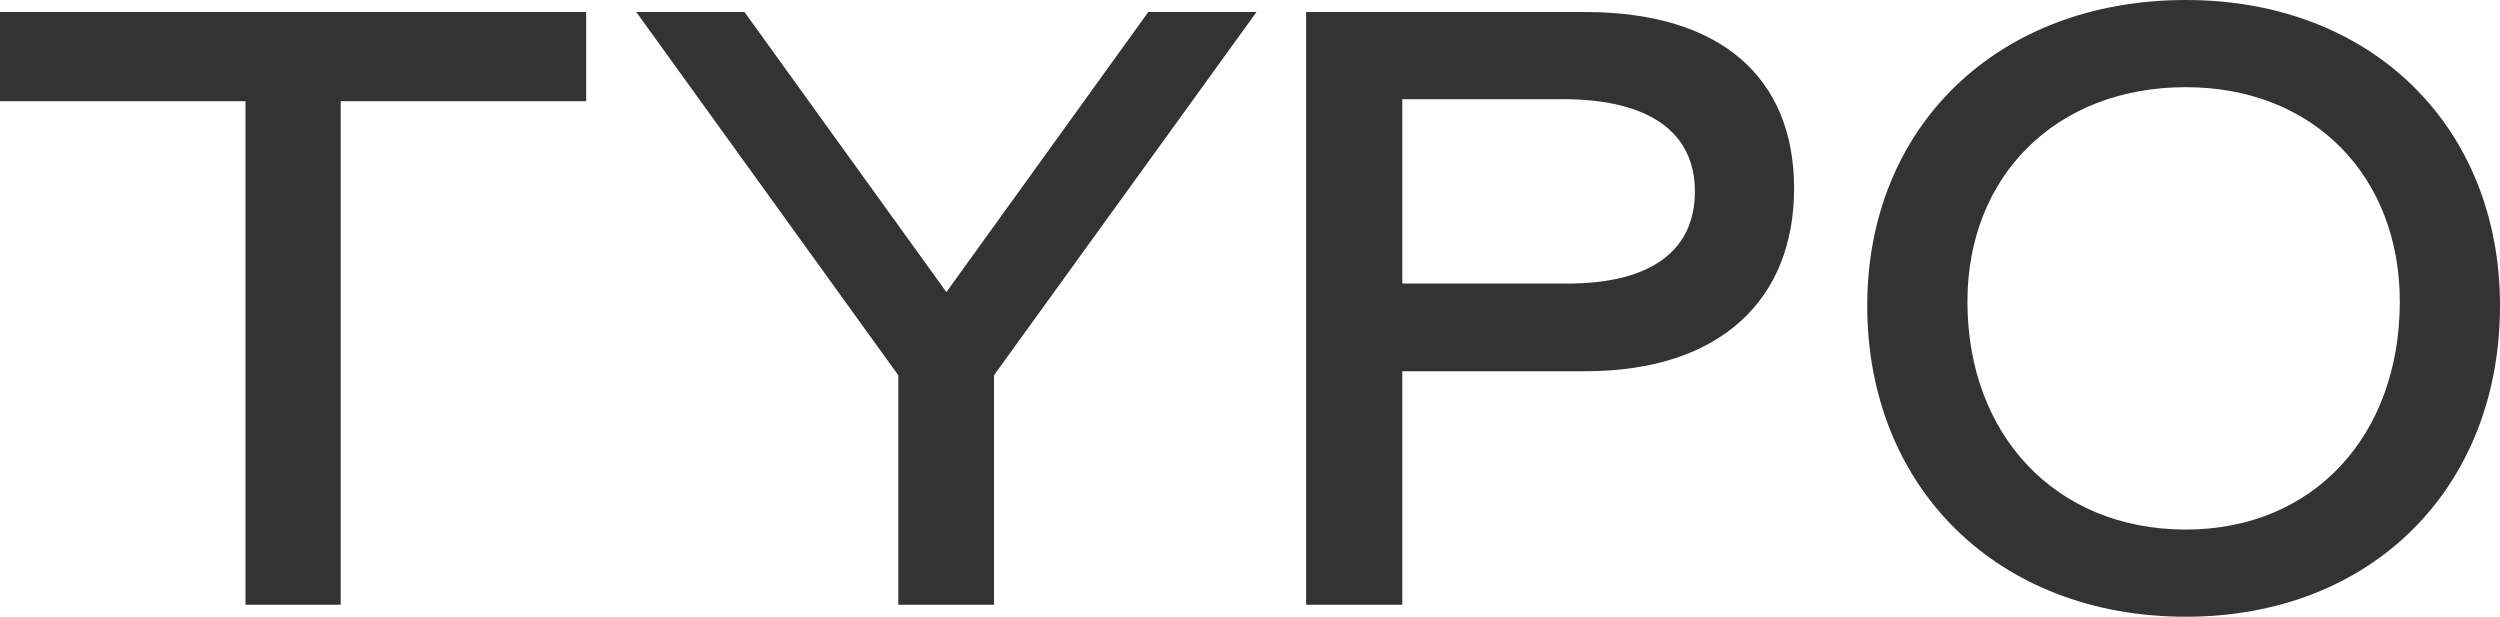 <?xml version="1.0" encoding="utf-8"?>
<!-- Generator: Adobe Illustrator 26.1.0, SVG Export Plug-In . SVG Version: 6.00 Build 0)  -->
<svg version="1.1" id="Layer_1" xmlns="http://www.w3.org/2000/svg" xmlns:xlink="http://www.w3.org/1999/xlink" x="0px" y="0px"
	 viewBox="0 0 499 123.1" style="enable-background:new 0 0 499 123.1;" xml:space="preserve">
<style type="text/css">
	.st0{fill:#333333;}
</style>
<desc>Created with Sketch.</desc>
<g>
	<g>
		<path class="st0" d="M260.7,120.7h19.2V74.1h36.5c27.2,0,41.7-14.5,41.7-36.5c0-22-14.5-35.2-41.7-35.2h-55.7L260.7,120.7
			L260.7,120.7z M279.9,56.6V19.8h32.1c17.6,0,26.3,6.9,26.3,18.4c0,11.5-8.3,18.4-25.5,18.4L279.9,56.6L279.9,56.6L279.9,56.6z
			 M179.3,120.7h19.1V74.9l52.4-72.5h-21.6l-40.3,55.9L148.6,2.4H127l52.3,72.5L179.3,120.7L179.3,120.7z M49,120.7H68V20.2h49V2.4
			H0v17.8h49V120.7z M436.3,123.1c37.2,0,62.7-25.8,62.7-62.1c0-35.6-25.5-61-62.7-61c-37.6,0-63.6,25.3-63.6,61
			C372.7,97.3,398.7,123.1,436.3,123.1z M436.3,105.7c-26,0-43.6-18.9-43.6-45.5c0-25,17.6-42.8,43.6-42.8
			c25.5,0,42.7,17.8,42.7,42.8C479,86.9,461.8,105.7,436.3,105.7z"/>
	</g>
</g>
</svg>
